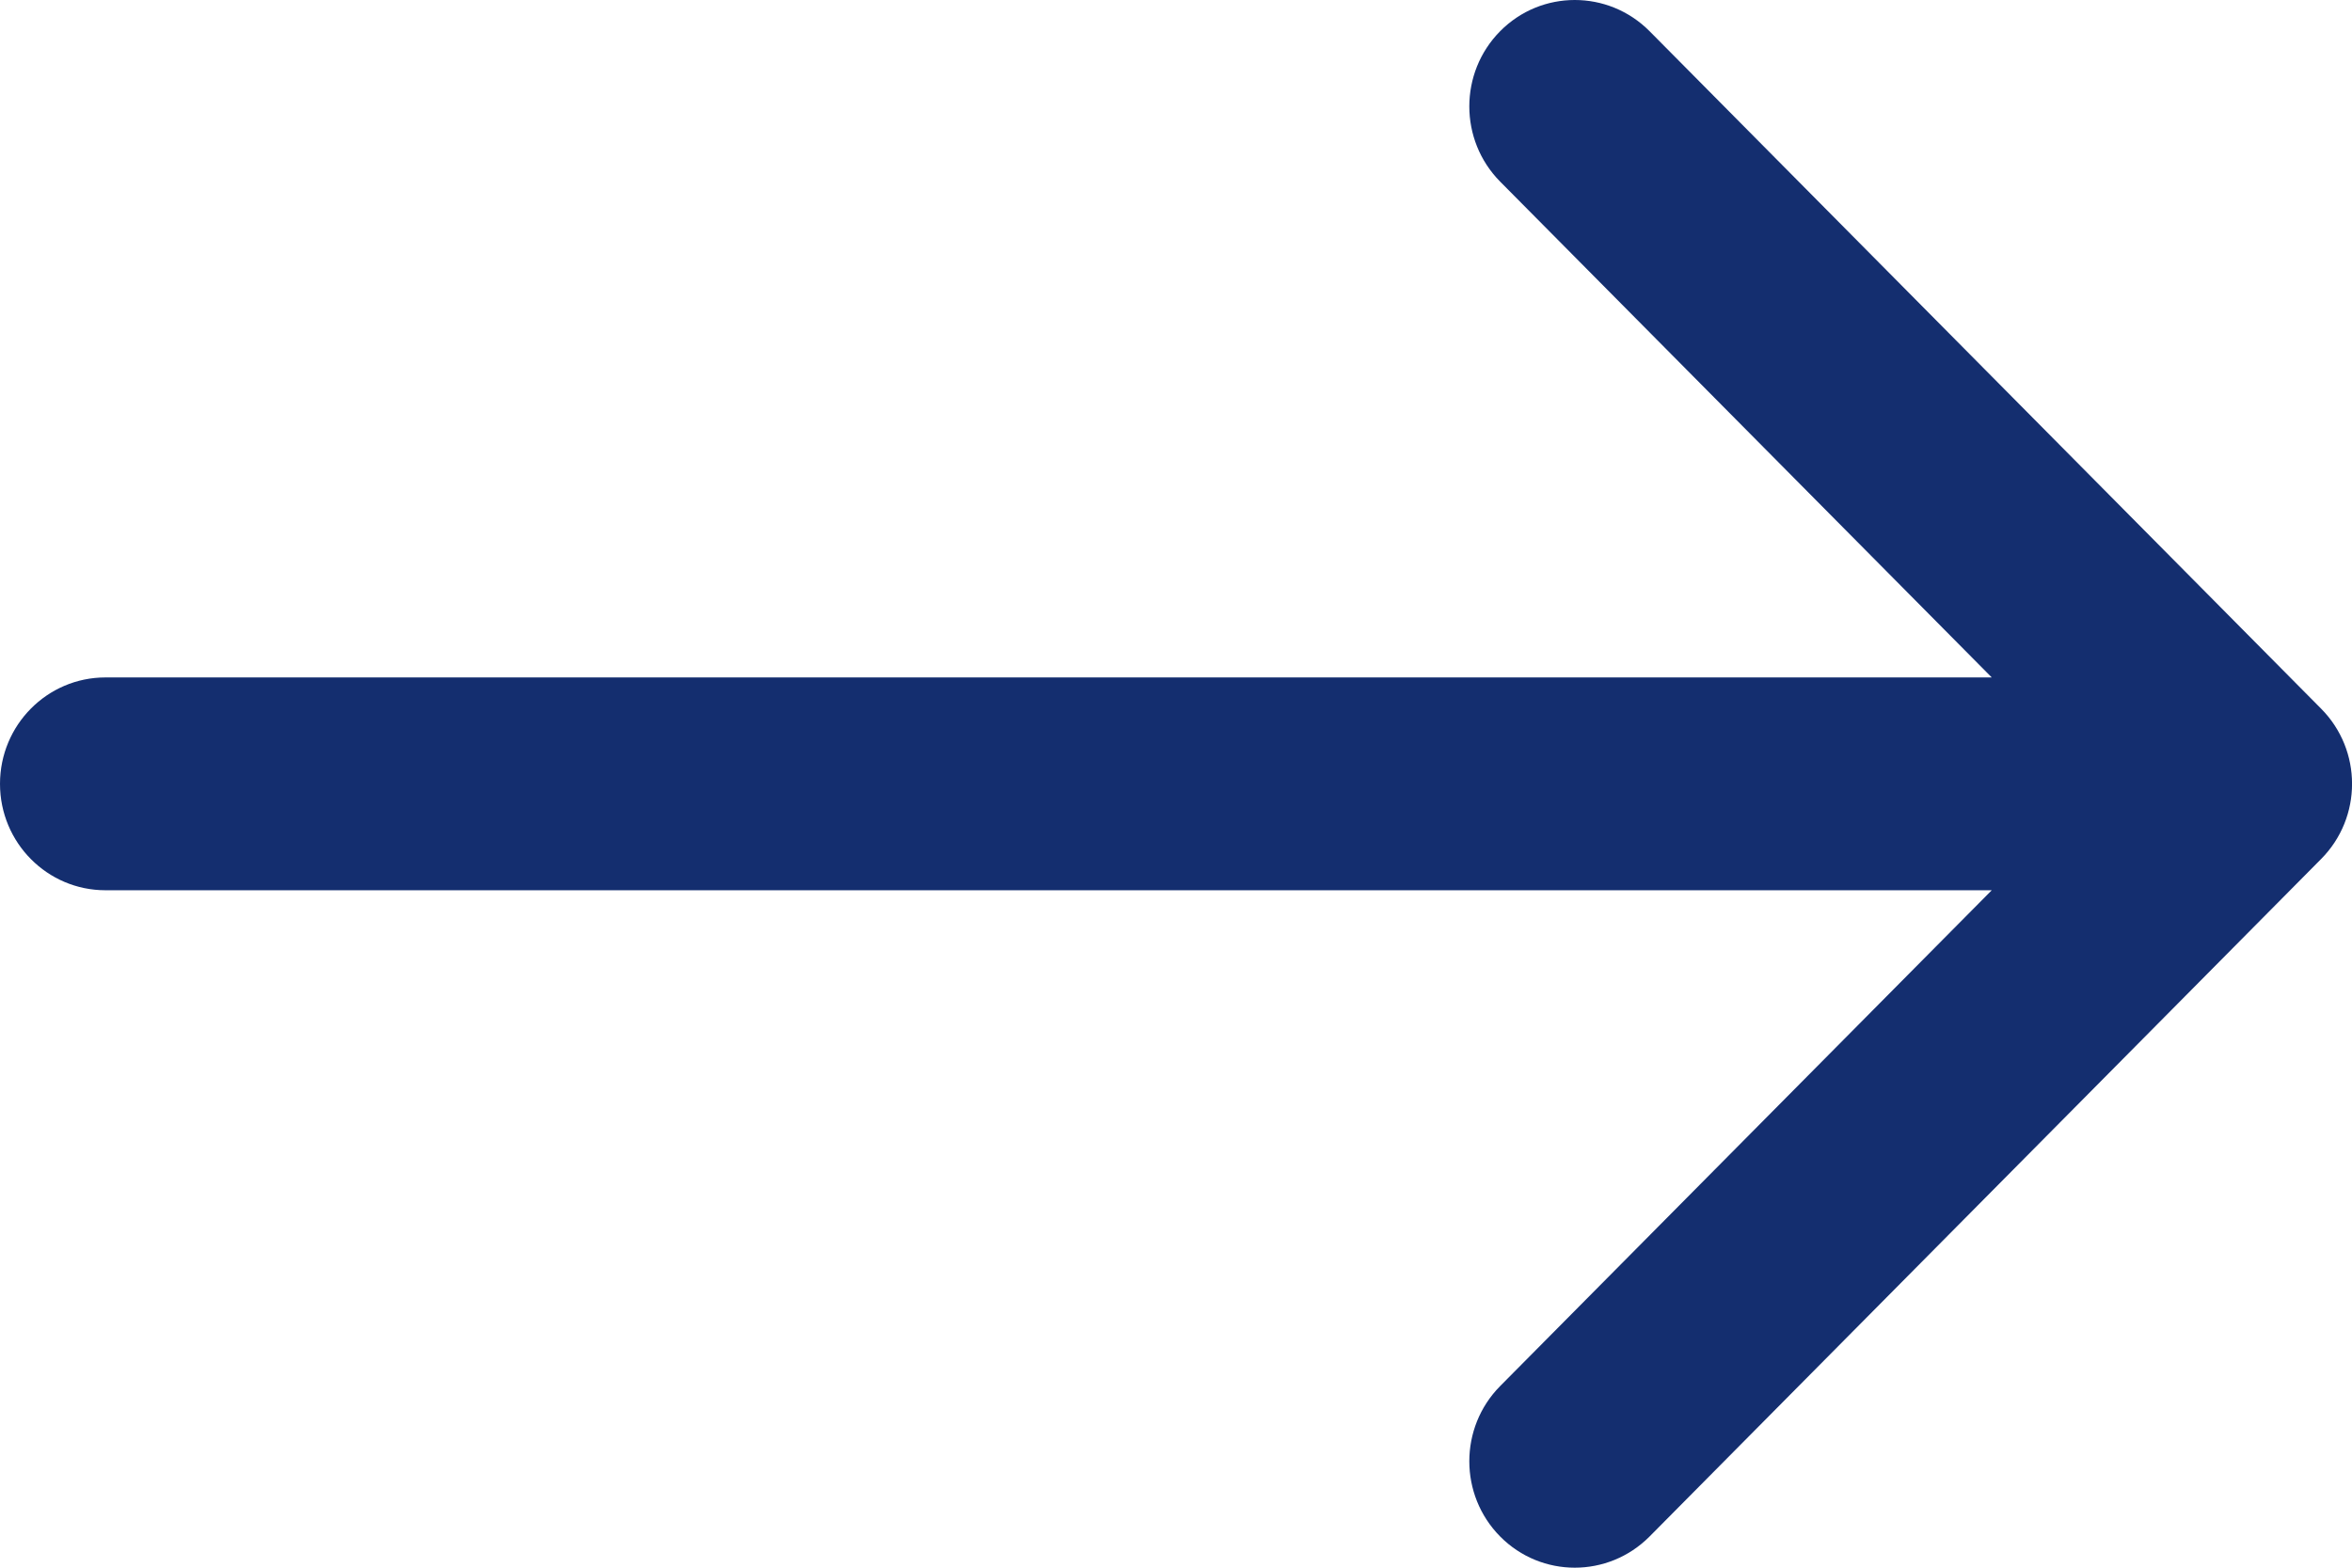 <svg width="12" height="8" viewBox="0 0 12 8" fill="none" xmlns="http://www.w3.org/2000/svg">
<path fill-rule="evenodd" clip-rule="evenodd" d="M8.416 0.159L11.842 3.616C12.053 3.828 12.053 4.172 11.842 4.384L8.416 7.841C8.205 8.053 7.864 8.053 7.654 7.841C7.444 7.629 7.444 7.285 7.654 7.073L10.162 4.543L0.538 4.543C0.241 4.543 0 4.3 0 4C0 3.7 0.241 3.457 0.538 3.457L10.162 3.457L7.654 0.927C7.444 0.715 7.444 0.371 7.654 0.159C7.864 -0.053 8.205 -0.053 8.416 0.159Z" fill="#142E6F"/>
</svg>

